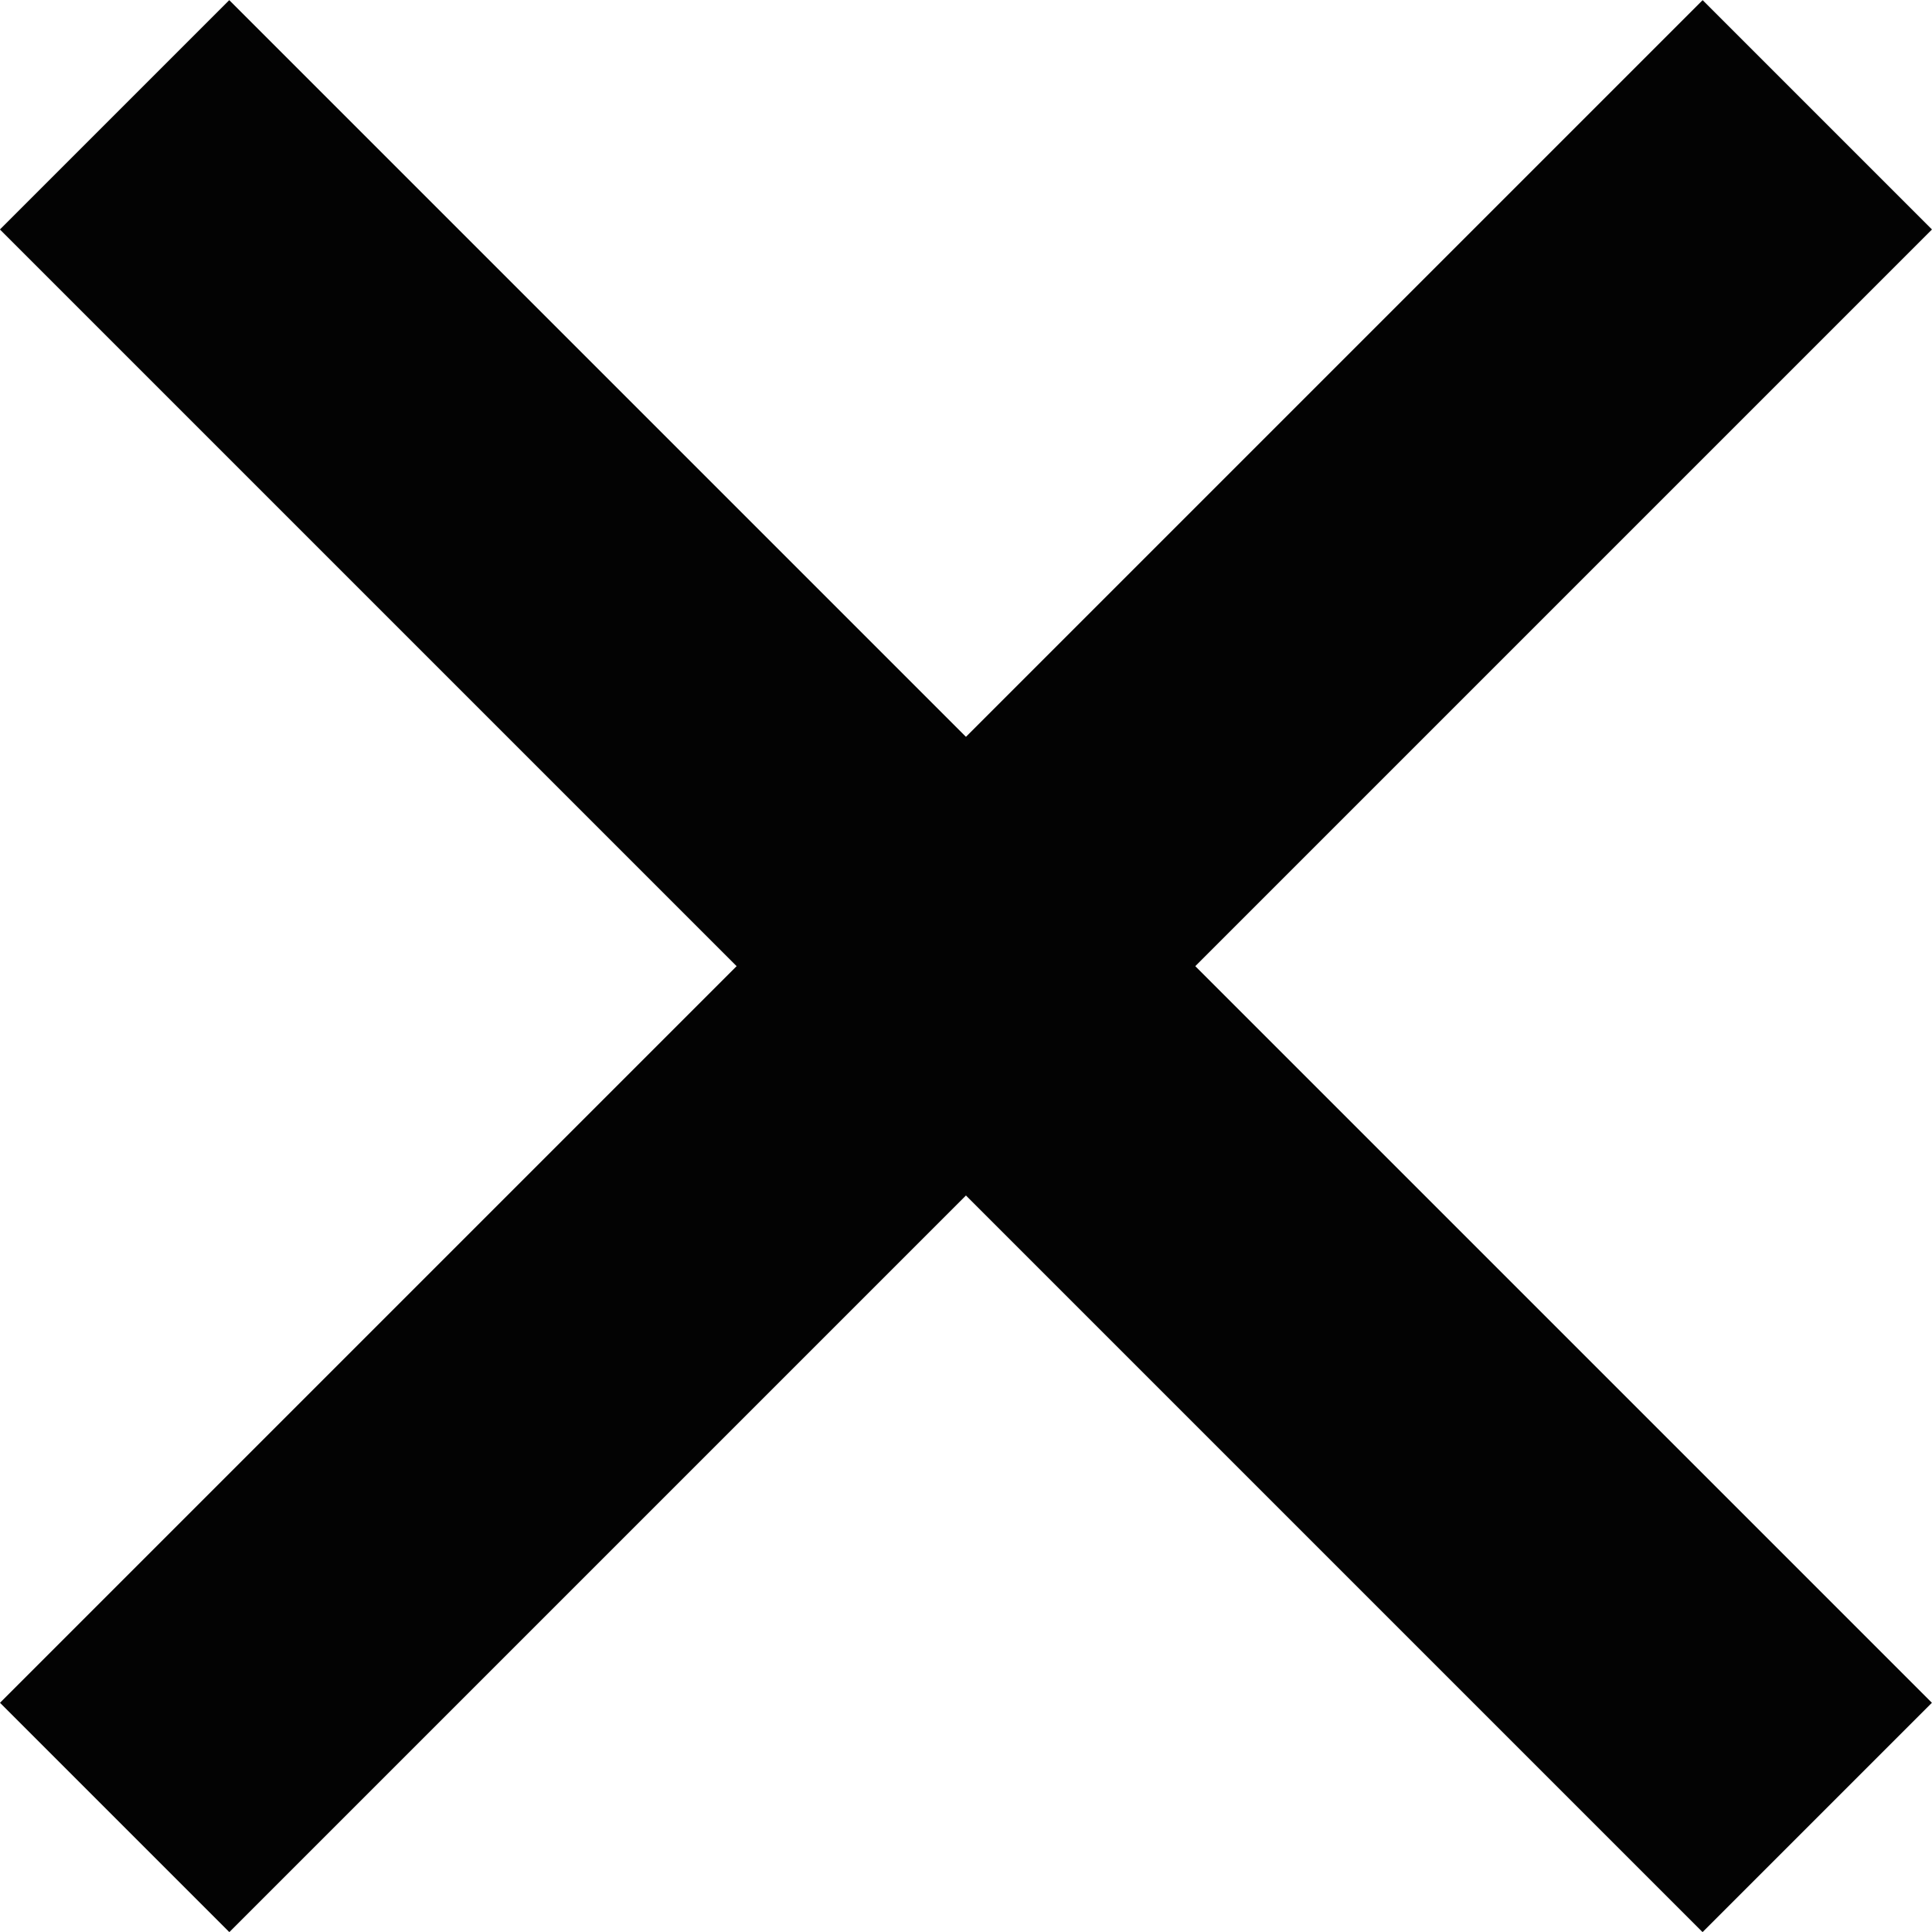 <svg xmlns="http://www.w3.org/2000/svg" width="17.871" height="17.872" viewBox="0 0 17.871 17.872">
  <g id="Group_8543" data-name="Group 8543" transform="translate(8.935 -6.813) rotate(45)">
    <line id="Line_696" data-name="Line 696" y2="22.273" transform="translate(11.137)" fill="none" stroke="#030303" stroke-width="3"/>
    <line id="Line_697" data-name="Line 697" y2="22.273" transform="translate(22.273 11.137) rotate(90)" fill="none" stroke="#030303" stroke-width="3"/>
  </g>
</svg>
